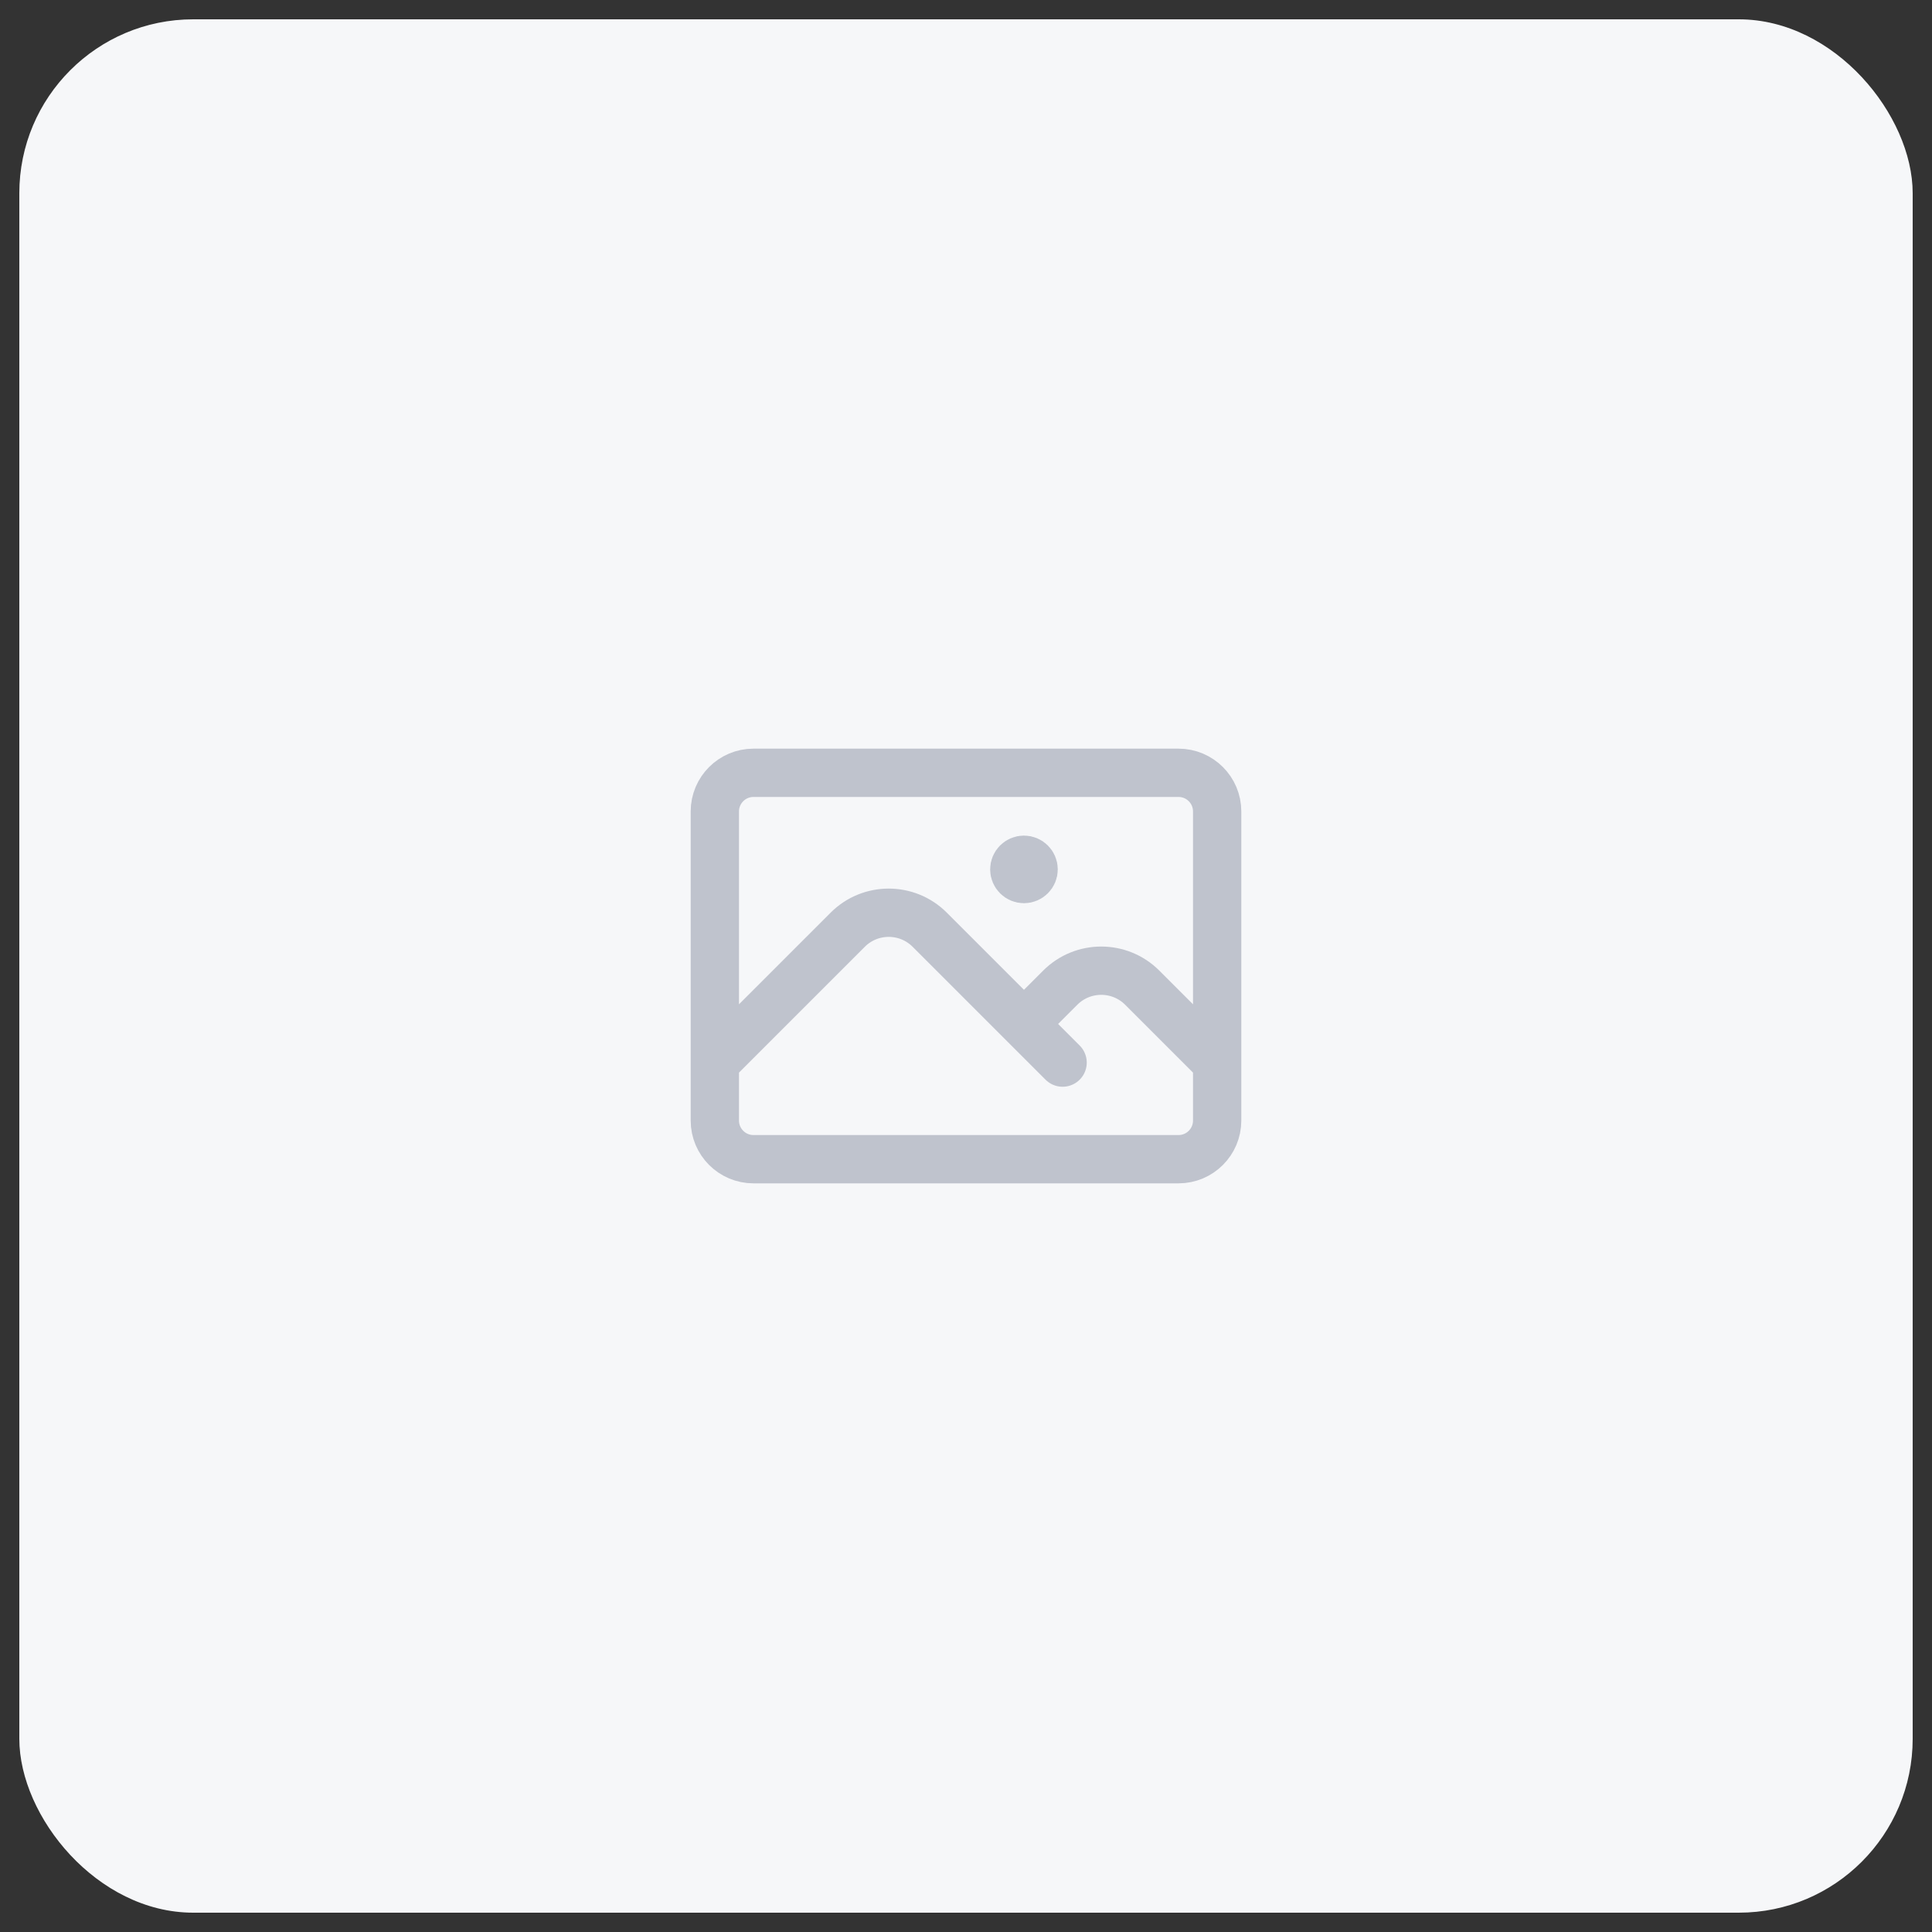 <svg width="50" height="50" viewBox="0 0 50 50" fill="none" xmlns="http://www.w3.org/2000/svg">
<rect x="0" y="0" width="50" height="50" fill="#333333" stroke="none"/>
<rect x="0.5" y="0.5" width="49" height="49" rx="4.5" fill="#F6F7F9" />
<path d="M18.5 27.5L21.939 24.061C22.525 23.475 23.475 23.475 24.061 24.061L27.5 27.5M26.5 26.5L27.439 25.561C28.025 24.975 28.975 24.975 29.561 25.561L31.5 27.5M19.5 30H30.5C31.052 30 31.5 29.552 31.5 29V21C31.5 20.448 31.052 20 30.5 20H19.5C18.948 20 18.5 20.448 18.5 21V29C18.5 29.552 18.948 30 19.5 30ZM26.5 22.5H26.505V22.505H26.5V22.5ZM26.75 22.5C26.75 22.638 26.638 22.75 26.5 22.75C26.362 22.75 26.25 22.638 26.25 22.5C26.25 22.362 26.362 22.25 26.5 22.25C26.638 22.25 26.75 22.362 26.75 22.5Z" stroke="#BFC3CD" stroke-width="1.25" stroke-linecap="round" stroke-linejoin="round"/>
</svg>
